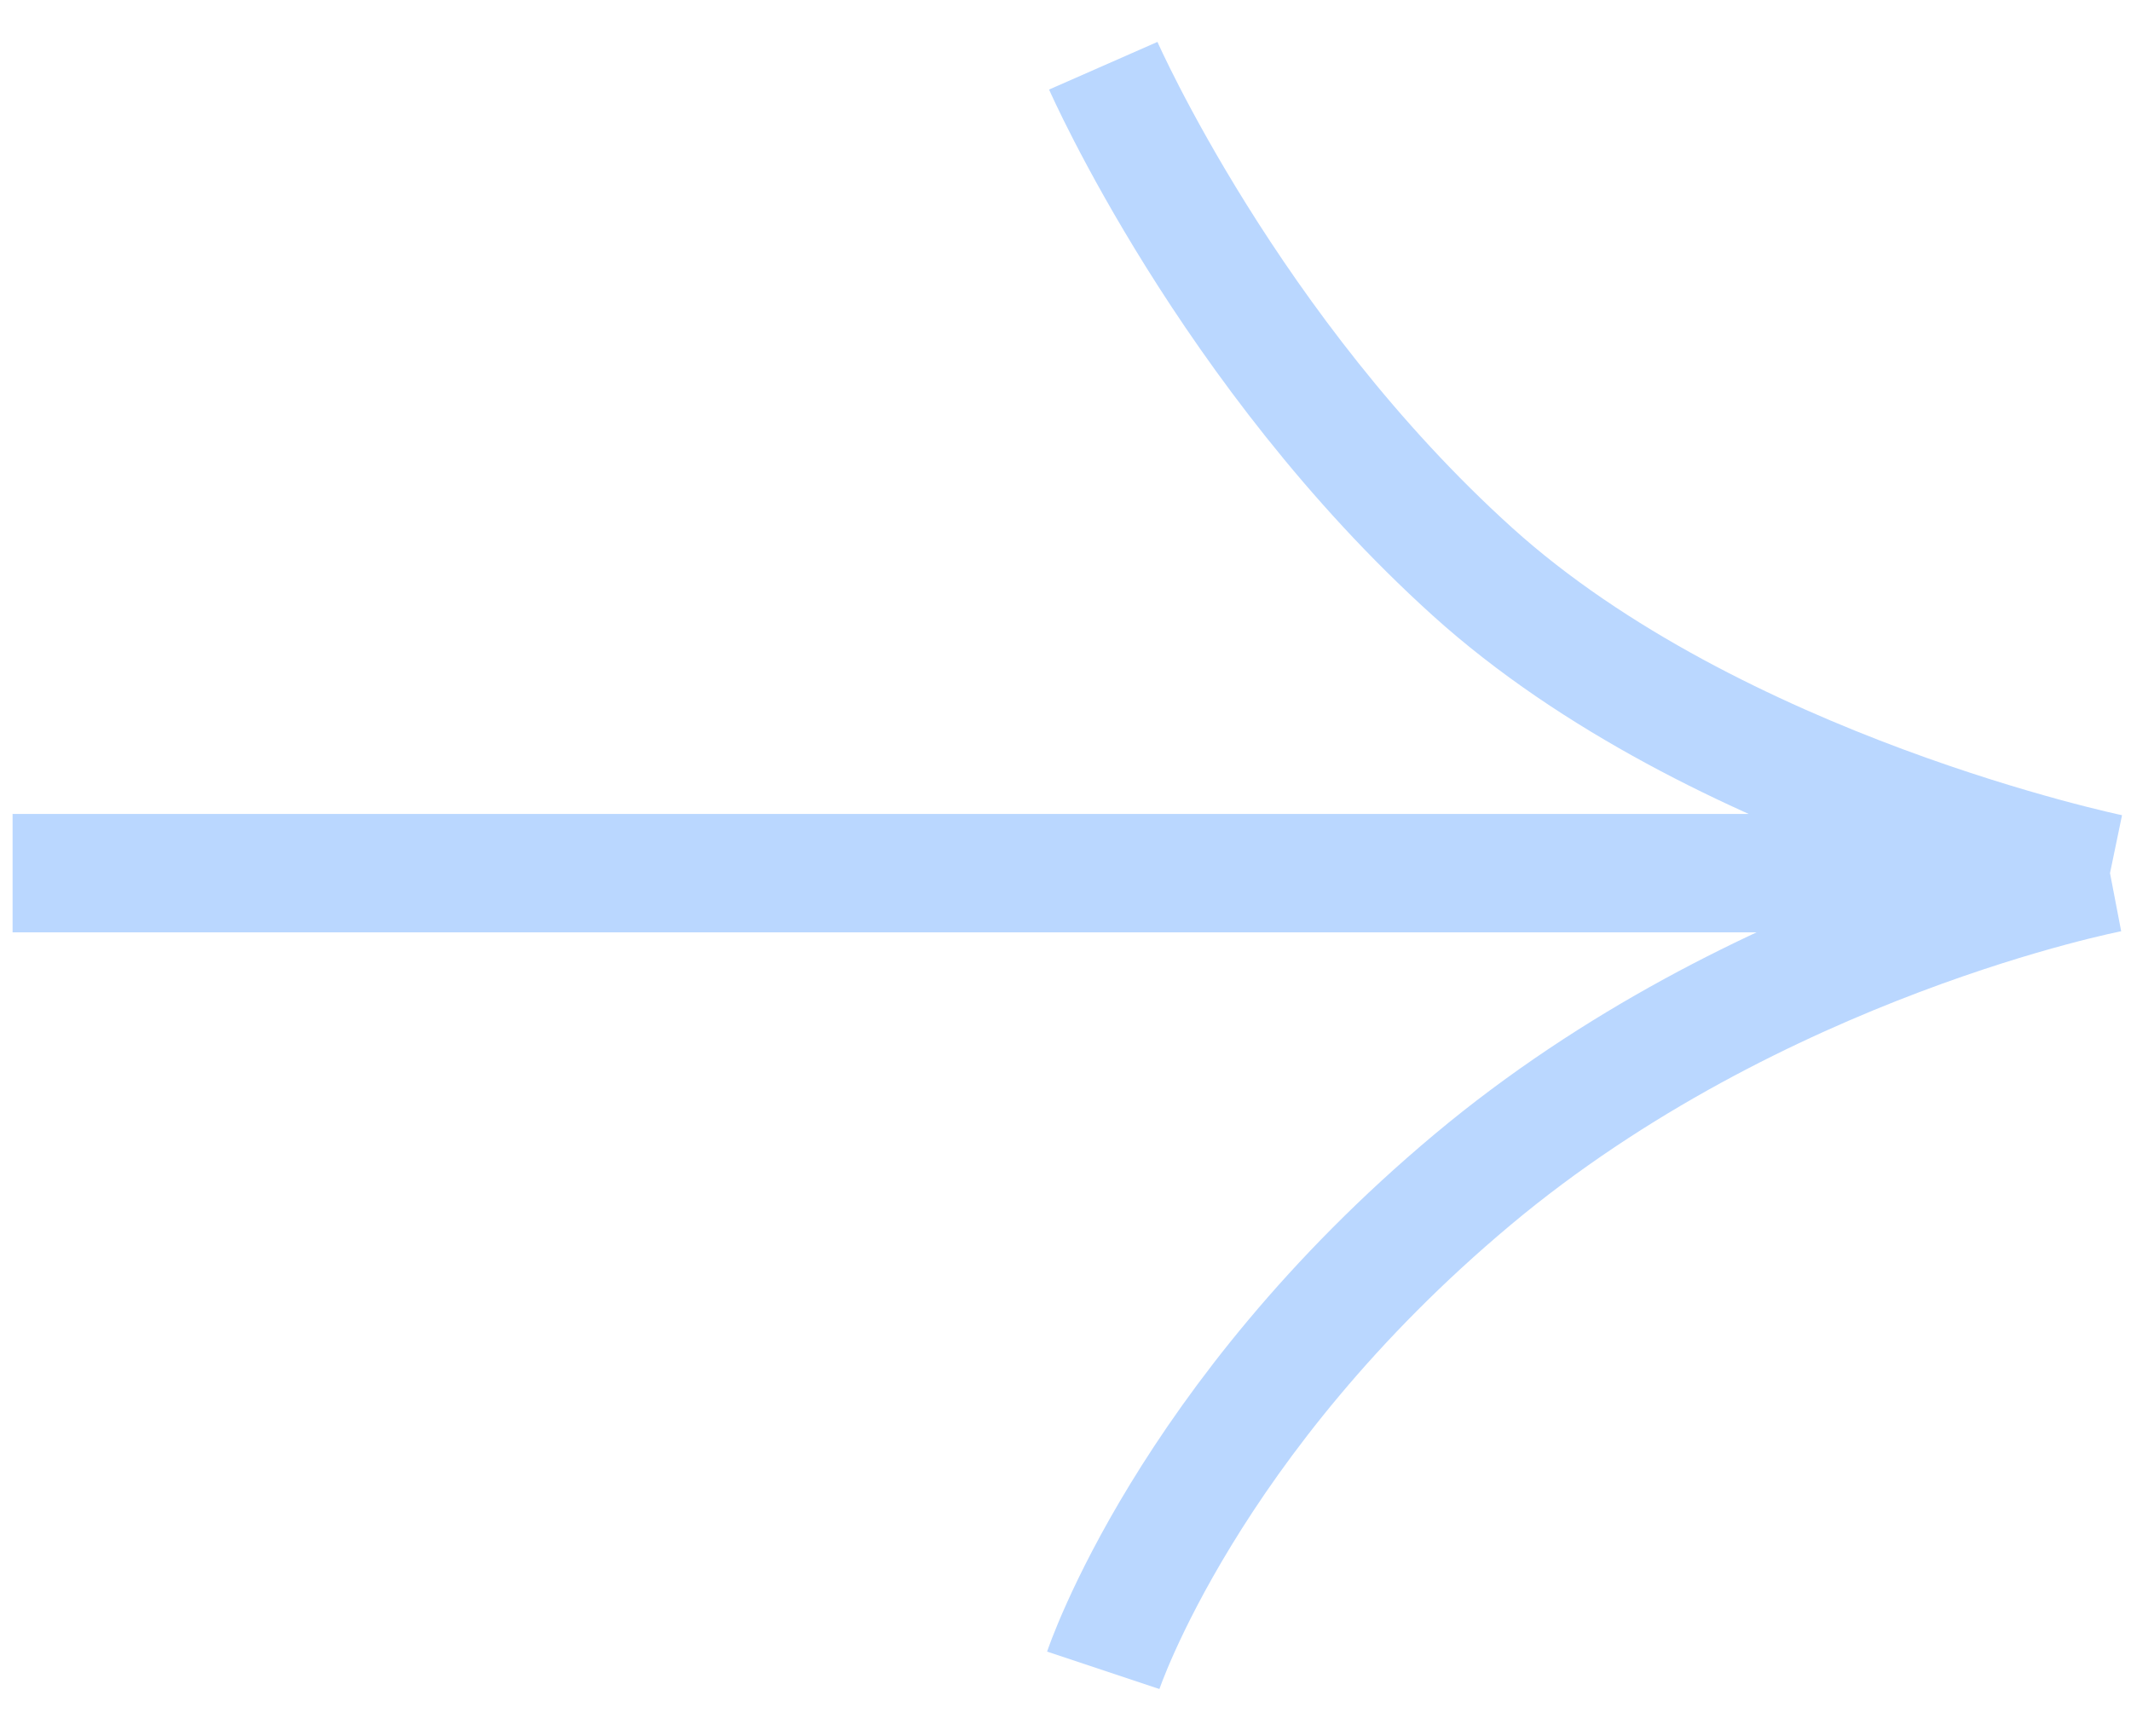 <?xml version="1.0" encoding="UTF-8"?> <svg xmlns="http://www.w3.org/2000/svg" width="54" height="44" viewBox="0 0 54 44" fill="none"> <path d="M0.319 22.13L53.468 22.13M53.468 22.13C53.468 22.13 43.476 20.057 37.311 14.488C31.146 8.919 27.957 1.666 27.957 1.666M53.468 22.13C53.468 22.13 44.539 23.846 37.311 29.901C30.083 35.956 27.957 42.334 27.957 42.334" stroke="#BAD7FF" stroke-width="3"></path> </svg> 